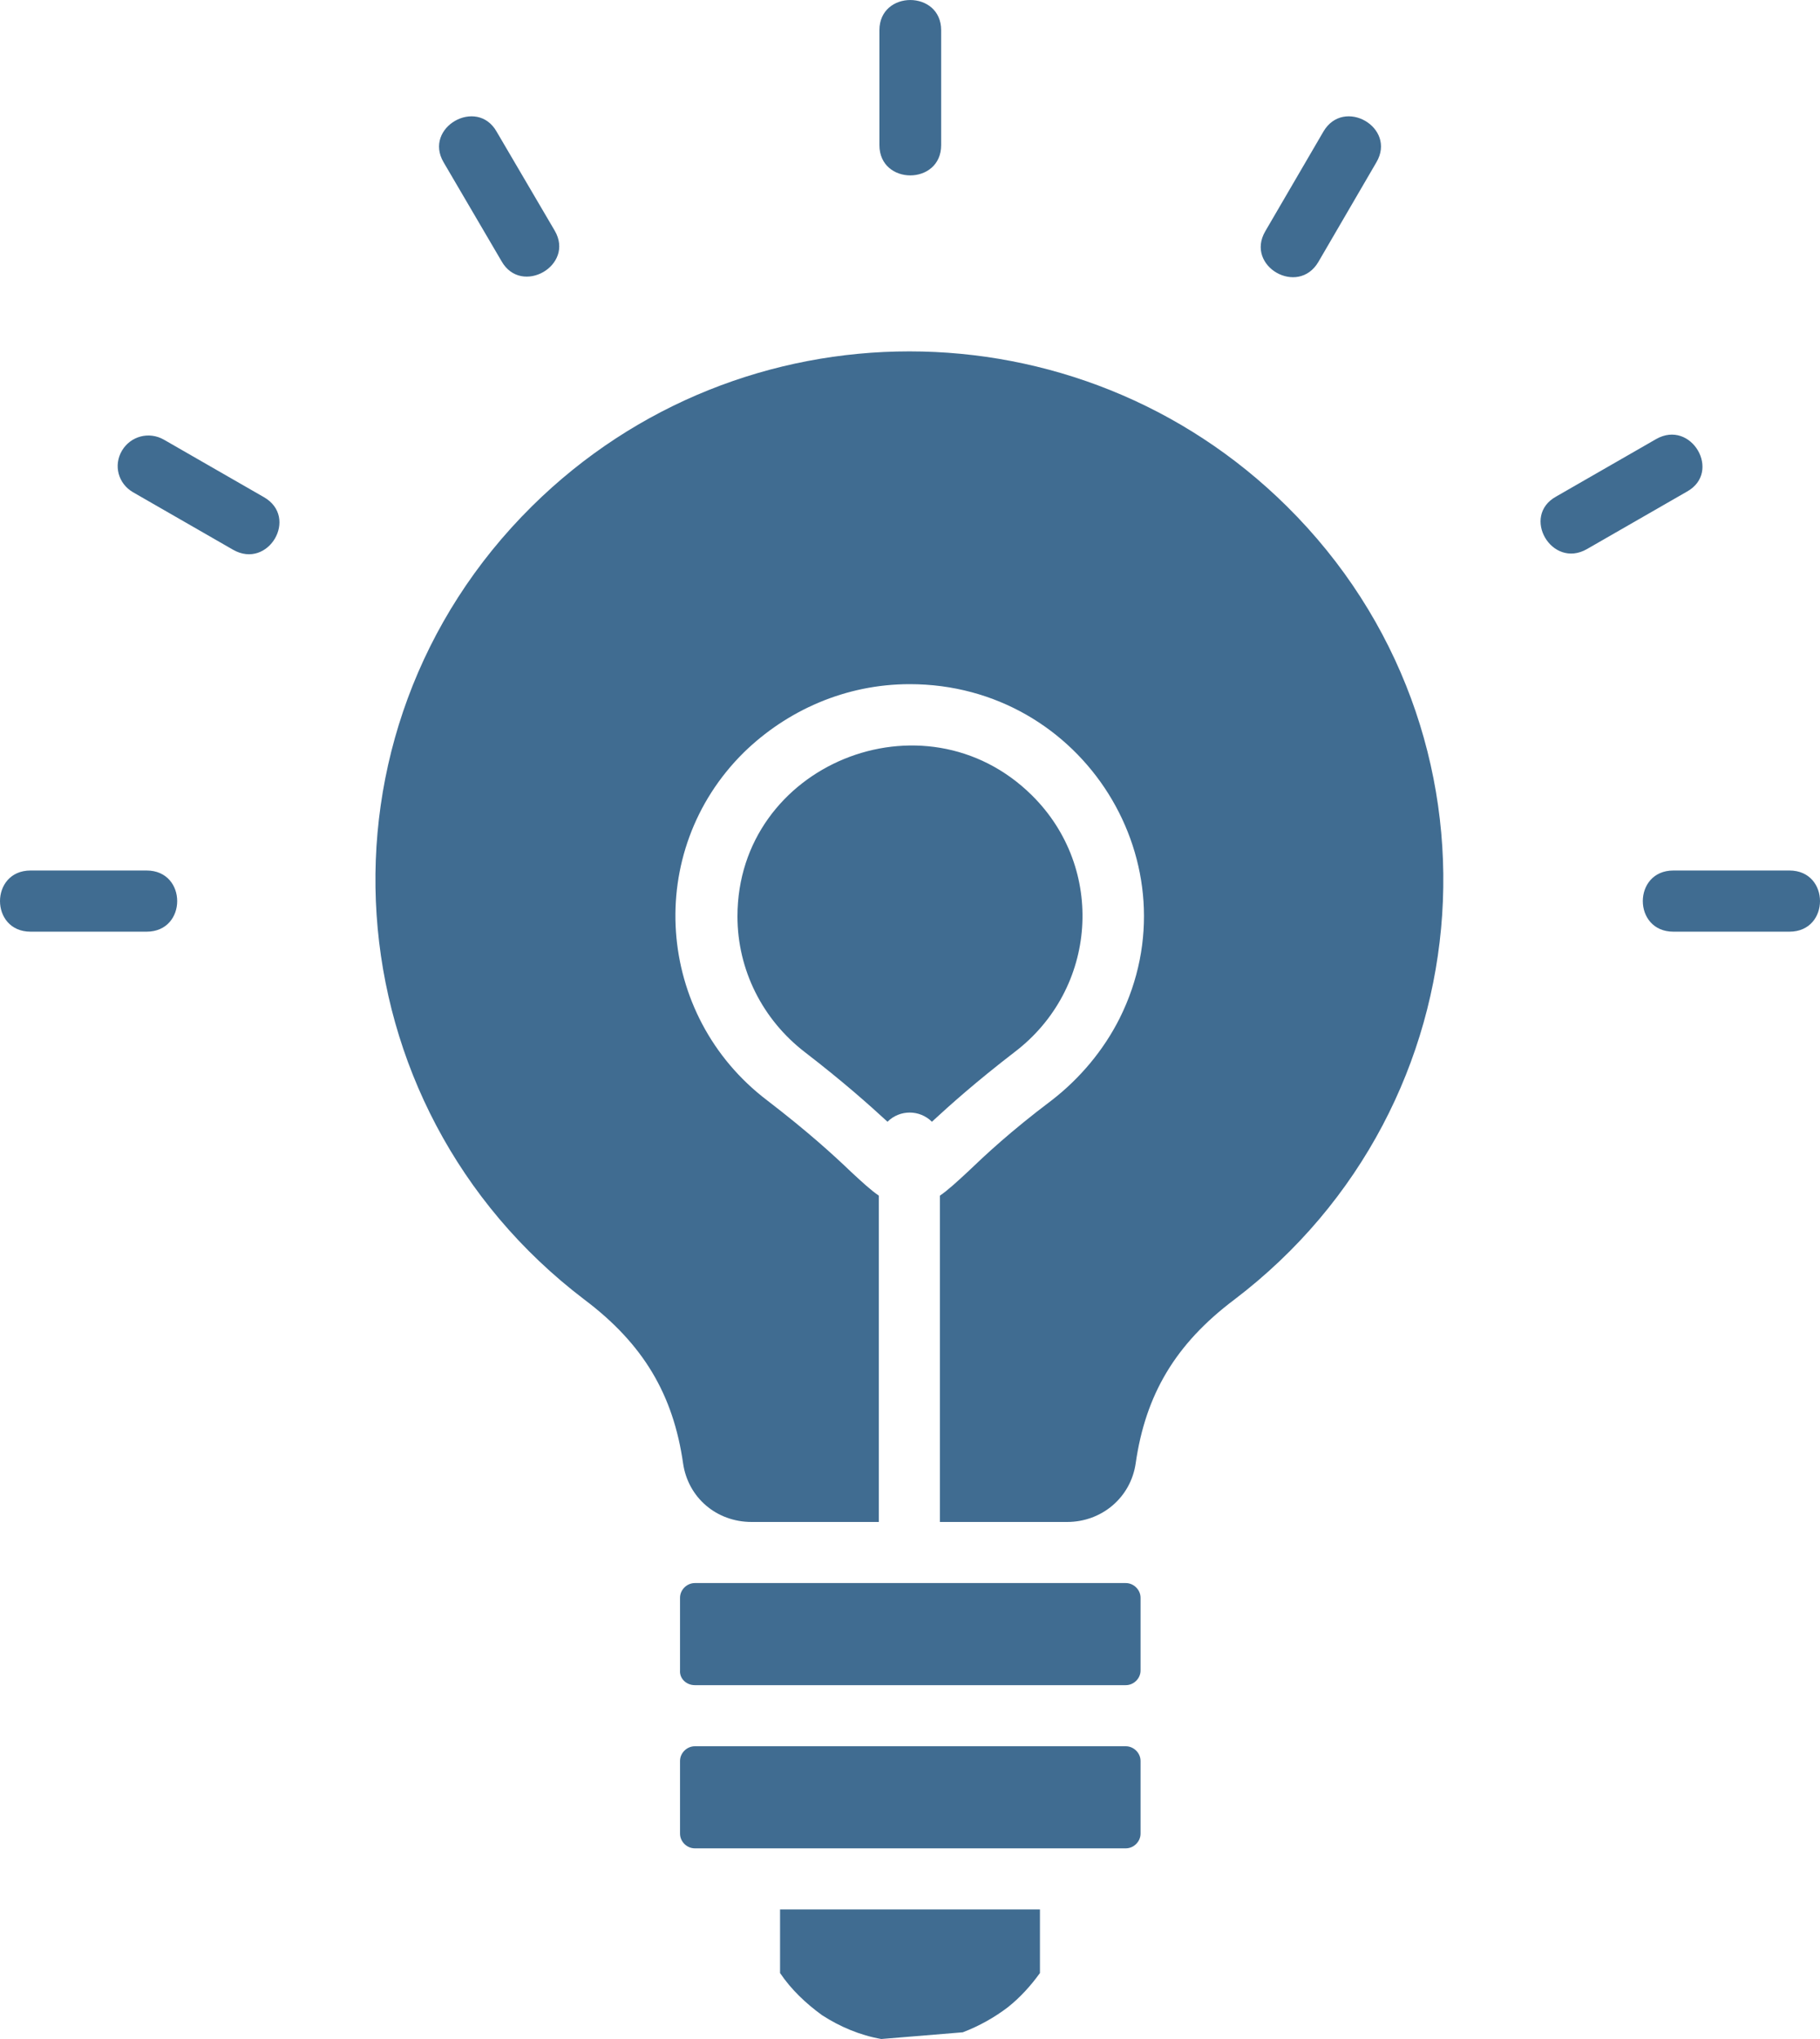 <svg width="25" height="28" viewBox="0 0 25 28" fill="none" xmlns="http://www.w3.org/2000/svg">
<path d="M9.545 23.141H15.464C15.574 23.141 15.667 23.049 15.667 22.94V21.941C15.667 21.832 15.574 21.739 15.464 21.739H9.545C9.434 21.739 9.341 21.832 9.341 21.941V22.94C9.333 23.049 9.426 23.141 9.545 23.141ZM9.545 23.98C9.434 23.98 9.341 24.073 9.341 24.182V25.18C9.341 25.289 9.434 25.382 9.545 25.382H15.464C15.574 25.382 15.667 25.289 15.667 25.18V24.182C15.667 24.073 15.574 23.98 15.464 23.98H9.545ZM6.093 2.228C5.813 1.75 6.551 1.33 6.822 1.808L7.62 3.168C7.899 3.646 7.162 4.066 6.89 3.588L6.093 2.228ZM1.828 6.76C1.624 6.642 1.556 6.391 1.675 6.189C1.794 5.988 2.048 5.921 2.252 6.038L3.625 6.827C4.109 7.104 3.685 7.826 3.201 7.549L1.828 6.76ZM18.178 1.808C18.457 1.33 19.187 1.75 18.907 2.228L18.11 3.596C17.83 4.074 17.101 3.655 17.38 3.176L18.178 1.808ZM22.748 6.03C23.232 5.753 23.656 6.483 23.172 6.751L21.799 7.54C21.315 7.817 20.891 7.087 21.375 6.819L22.748 6.03ZM12.08 0.415C12.08 -0.138 12.928 -0.138 12.928 0.415V1.993C12.928 2.547 12.08 2.547 12.08 1.993V0.415ZM0.42 12.794C-0.14 12.794 -0.14 11.954 0.42 11.954H2.014C2.574 11.954 2.574 12.794 2.014 12.794H0.42ZM24.58 11.954C25.14 11.954 25.14 12.794 24.58 12.794H22.986C22.426 12.794 22.426 11.954 22.986 11.954H24.58ZM14.175 10.922C12.691 9.454 10.13 10.503 10.13 12.584C10.13 13.322 10.477 14.002 11.054 14.447C11.588 14.858 11.944 15.177 12.191 15.404C12.36 15.236 12.631 15.236 12.801 15.404C13.047 15.177 13.403 14.858 13.937 14.447C15.074 13.582 15.193 11.929 14.175 10.922ZM12.496 9.395C14.879 9.395 16.431 11.879 15.379 13.985C15.159 14.422 14.836 14.808 14.446 15.11C13.878 15.538 13.53 15.865 13.293 16.092C13.14 16.234 13.021 16.343 12.911 16.419V20.9H14.658C15.133 20.9 15.532 20.565 15.6 20.095C15.735 19.155 16.142 18.458 16.956 17.846C20.467 15.177 20.815 10.058 17.677 6.953C14.811 4.116 10.172 4.116 7.306 6.953C4.168 10.058 4.516 15.177 8.027 17.846C8.841 18.458 9.248 19.155 9.383 20.095C9.451 20.565 9.841 20.9 10.325 20.9H12.072V16.419C11.961 16.343 11.843 16.234 11.69 16.092C11.453 15.865 11.105 15.546 10.537 15.11C9.002 13.943 8.841 11.694 10.215 10.335C10.808 9.756 11.614 9.395 12.496 9.395ZM12.106 28L13.225 27.908C13.446 27.824 13.658 27.706 13.844 27.564C14.014 27.429 14.158 27.27 14.285 27.094V26.221H10.715V27.094C10.867 27.32 11.071 27.513 11.292 27.673C11.537 27.832 11.817 27.95 12.106 28Z" fill="#406C91"/>
</svg>
